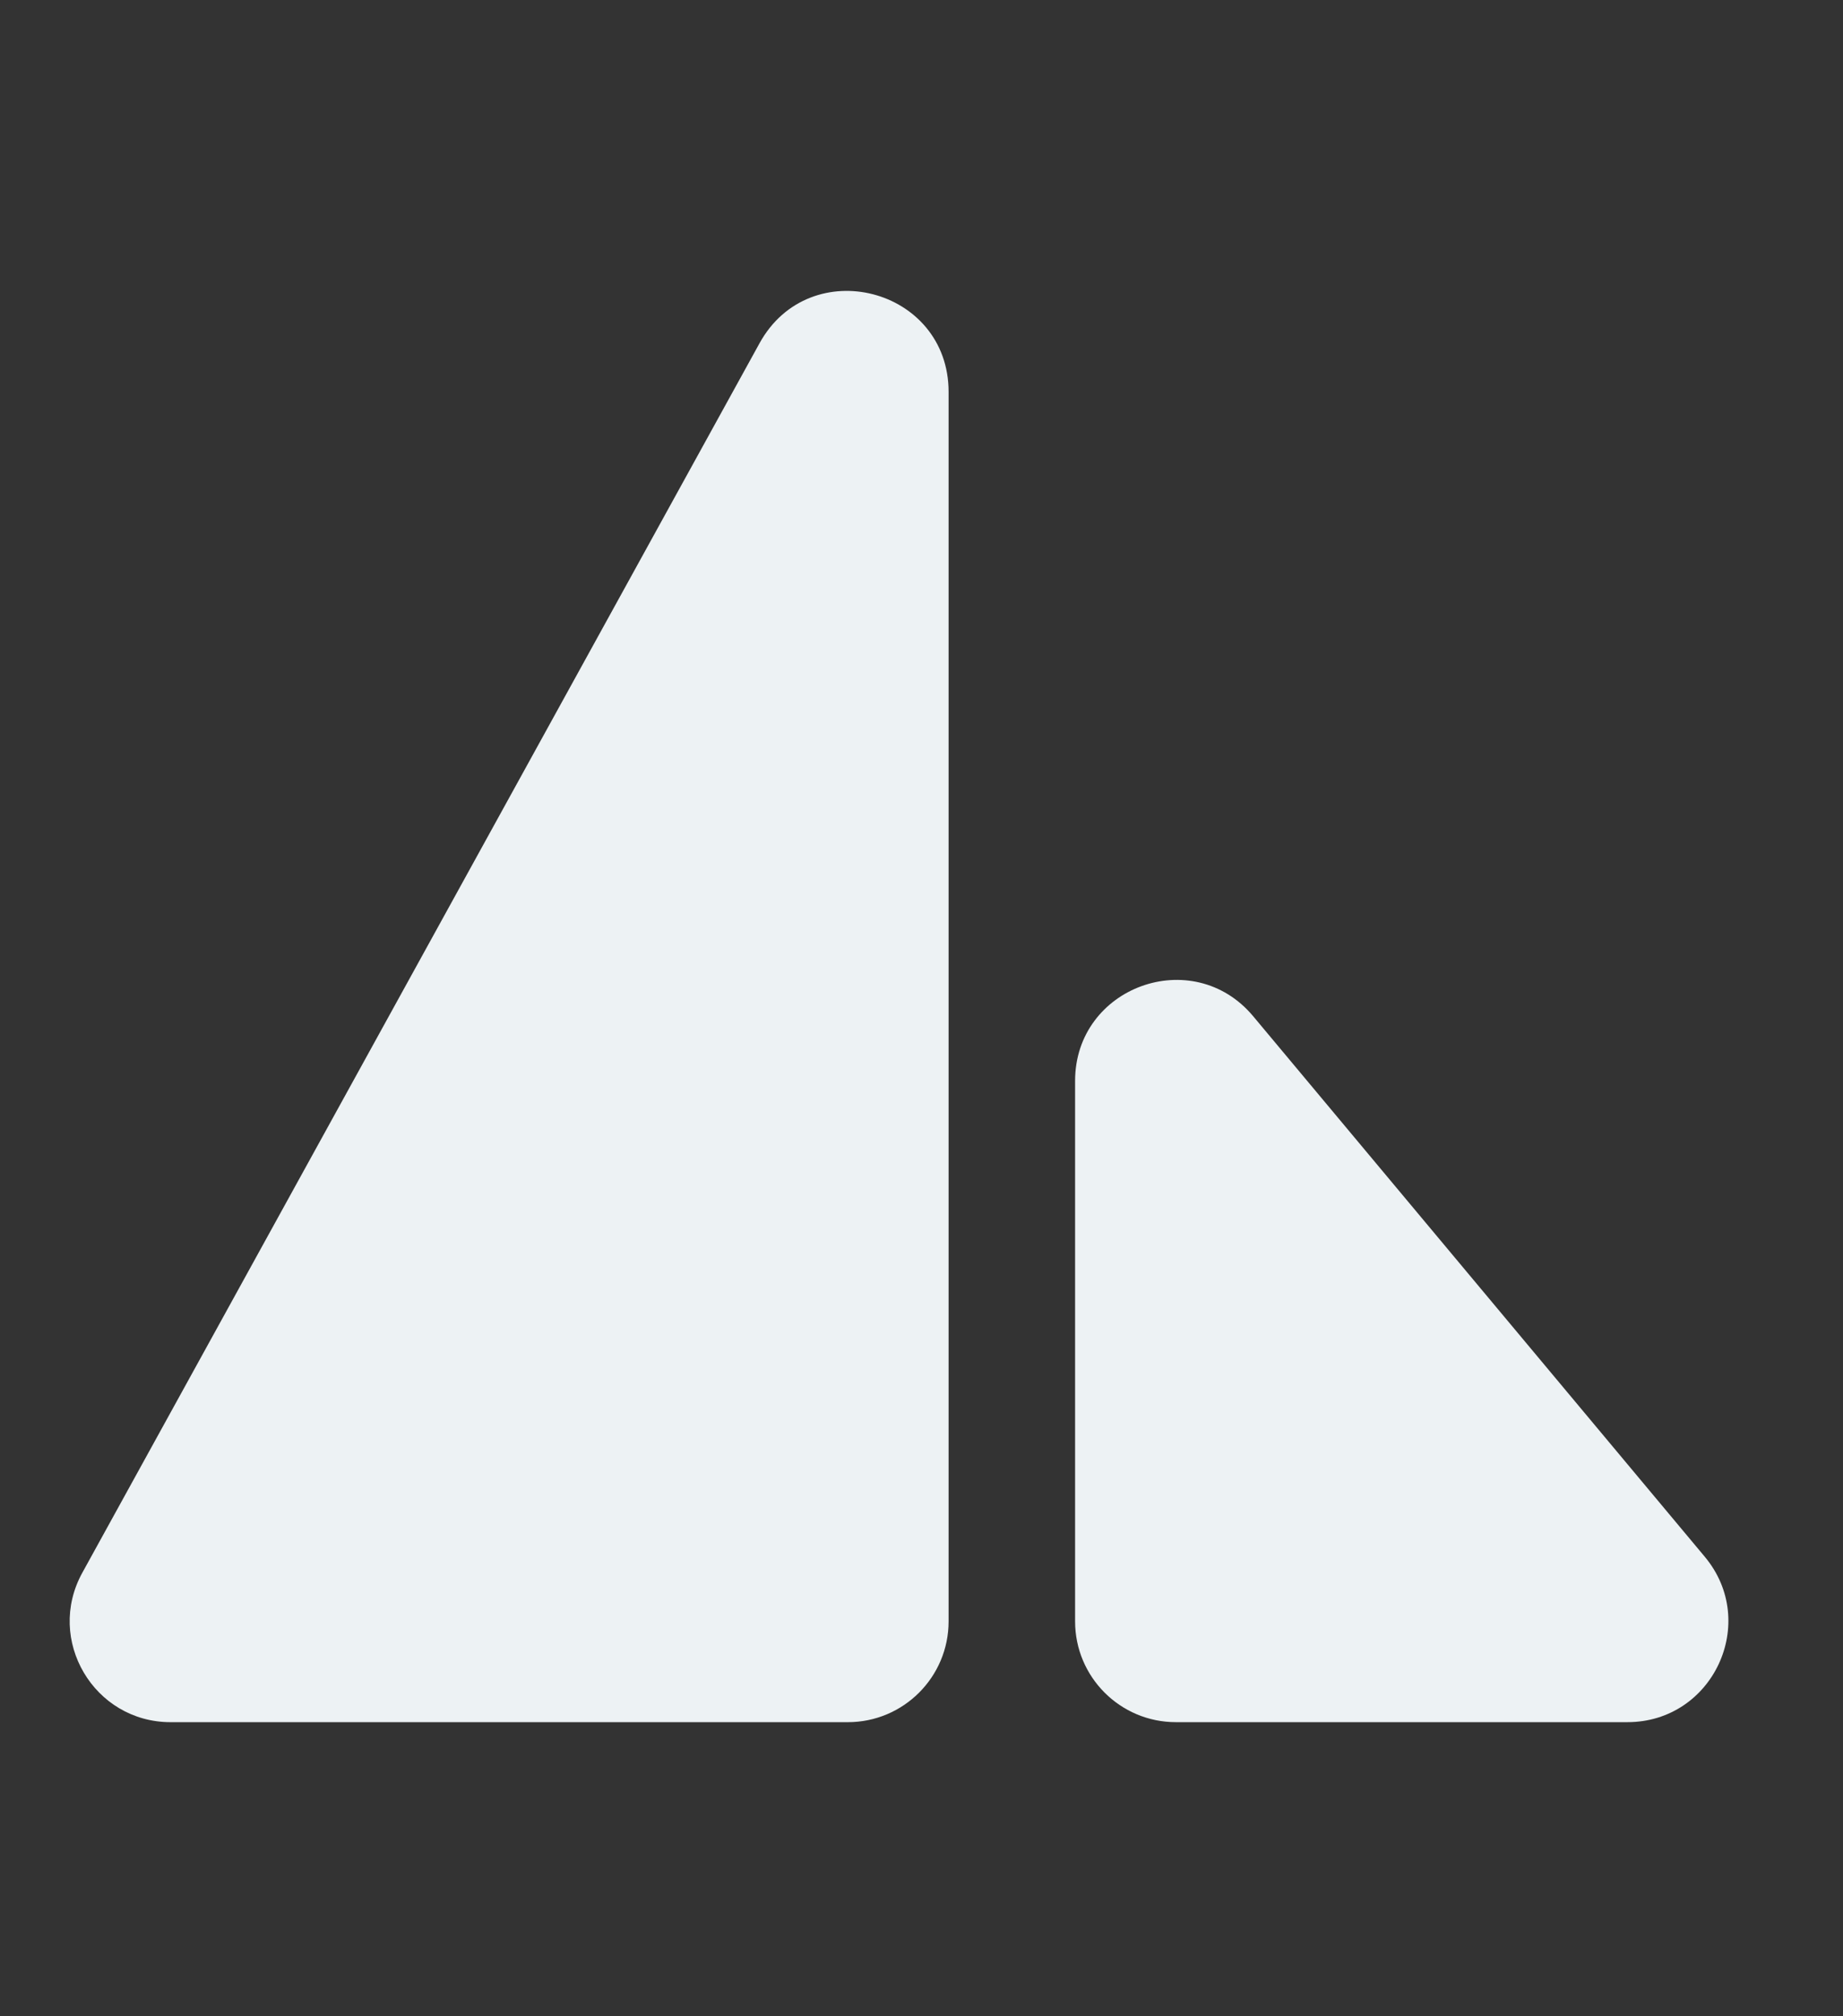<svg width="128" height="140" viewBox="0 0 128 140" fill="none" xmlns="http://www.w3.org/2000/svg">
<rect x="0" y="0" width="128" height="140" fill="#333333" stroke="none"/>
<path d="M58.882 119.579H11.849C6.522 119.579 3.147 113.866 5.718 109.201L52.751 23.833C56.243 17.495 65.882 19.975 65.882 27.211V112.579C65.882 116.445 62.748 119.579 58.882 119.579Z" fill="#EDF2F4"/>
<path d="M113.027 119.578H81.667C77.801 119.578 74.667 116.444 74.667 112.578V75.053C74.667 68.511 82.843 65.545 87.038 70.565L118.398 108.09C122.207 112.647 118.967 119.578 113.027 119.578Z" fill="#EDF2F4"/>
</svg>
